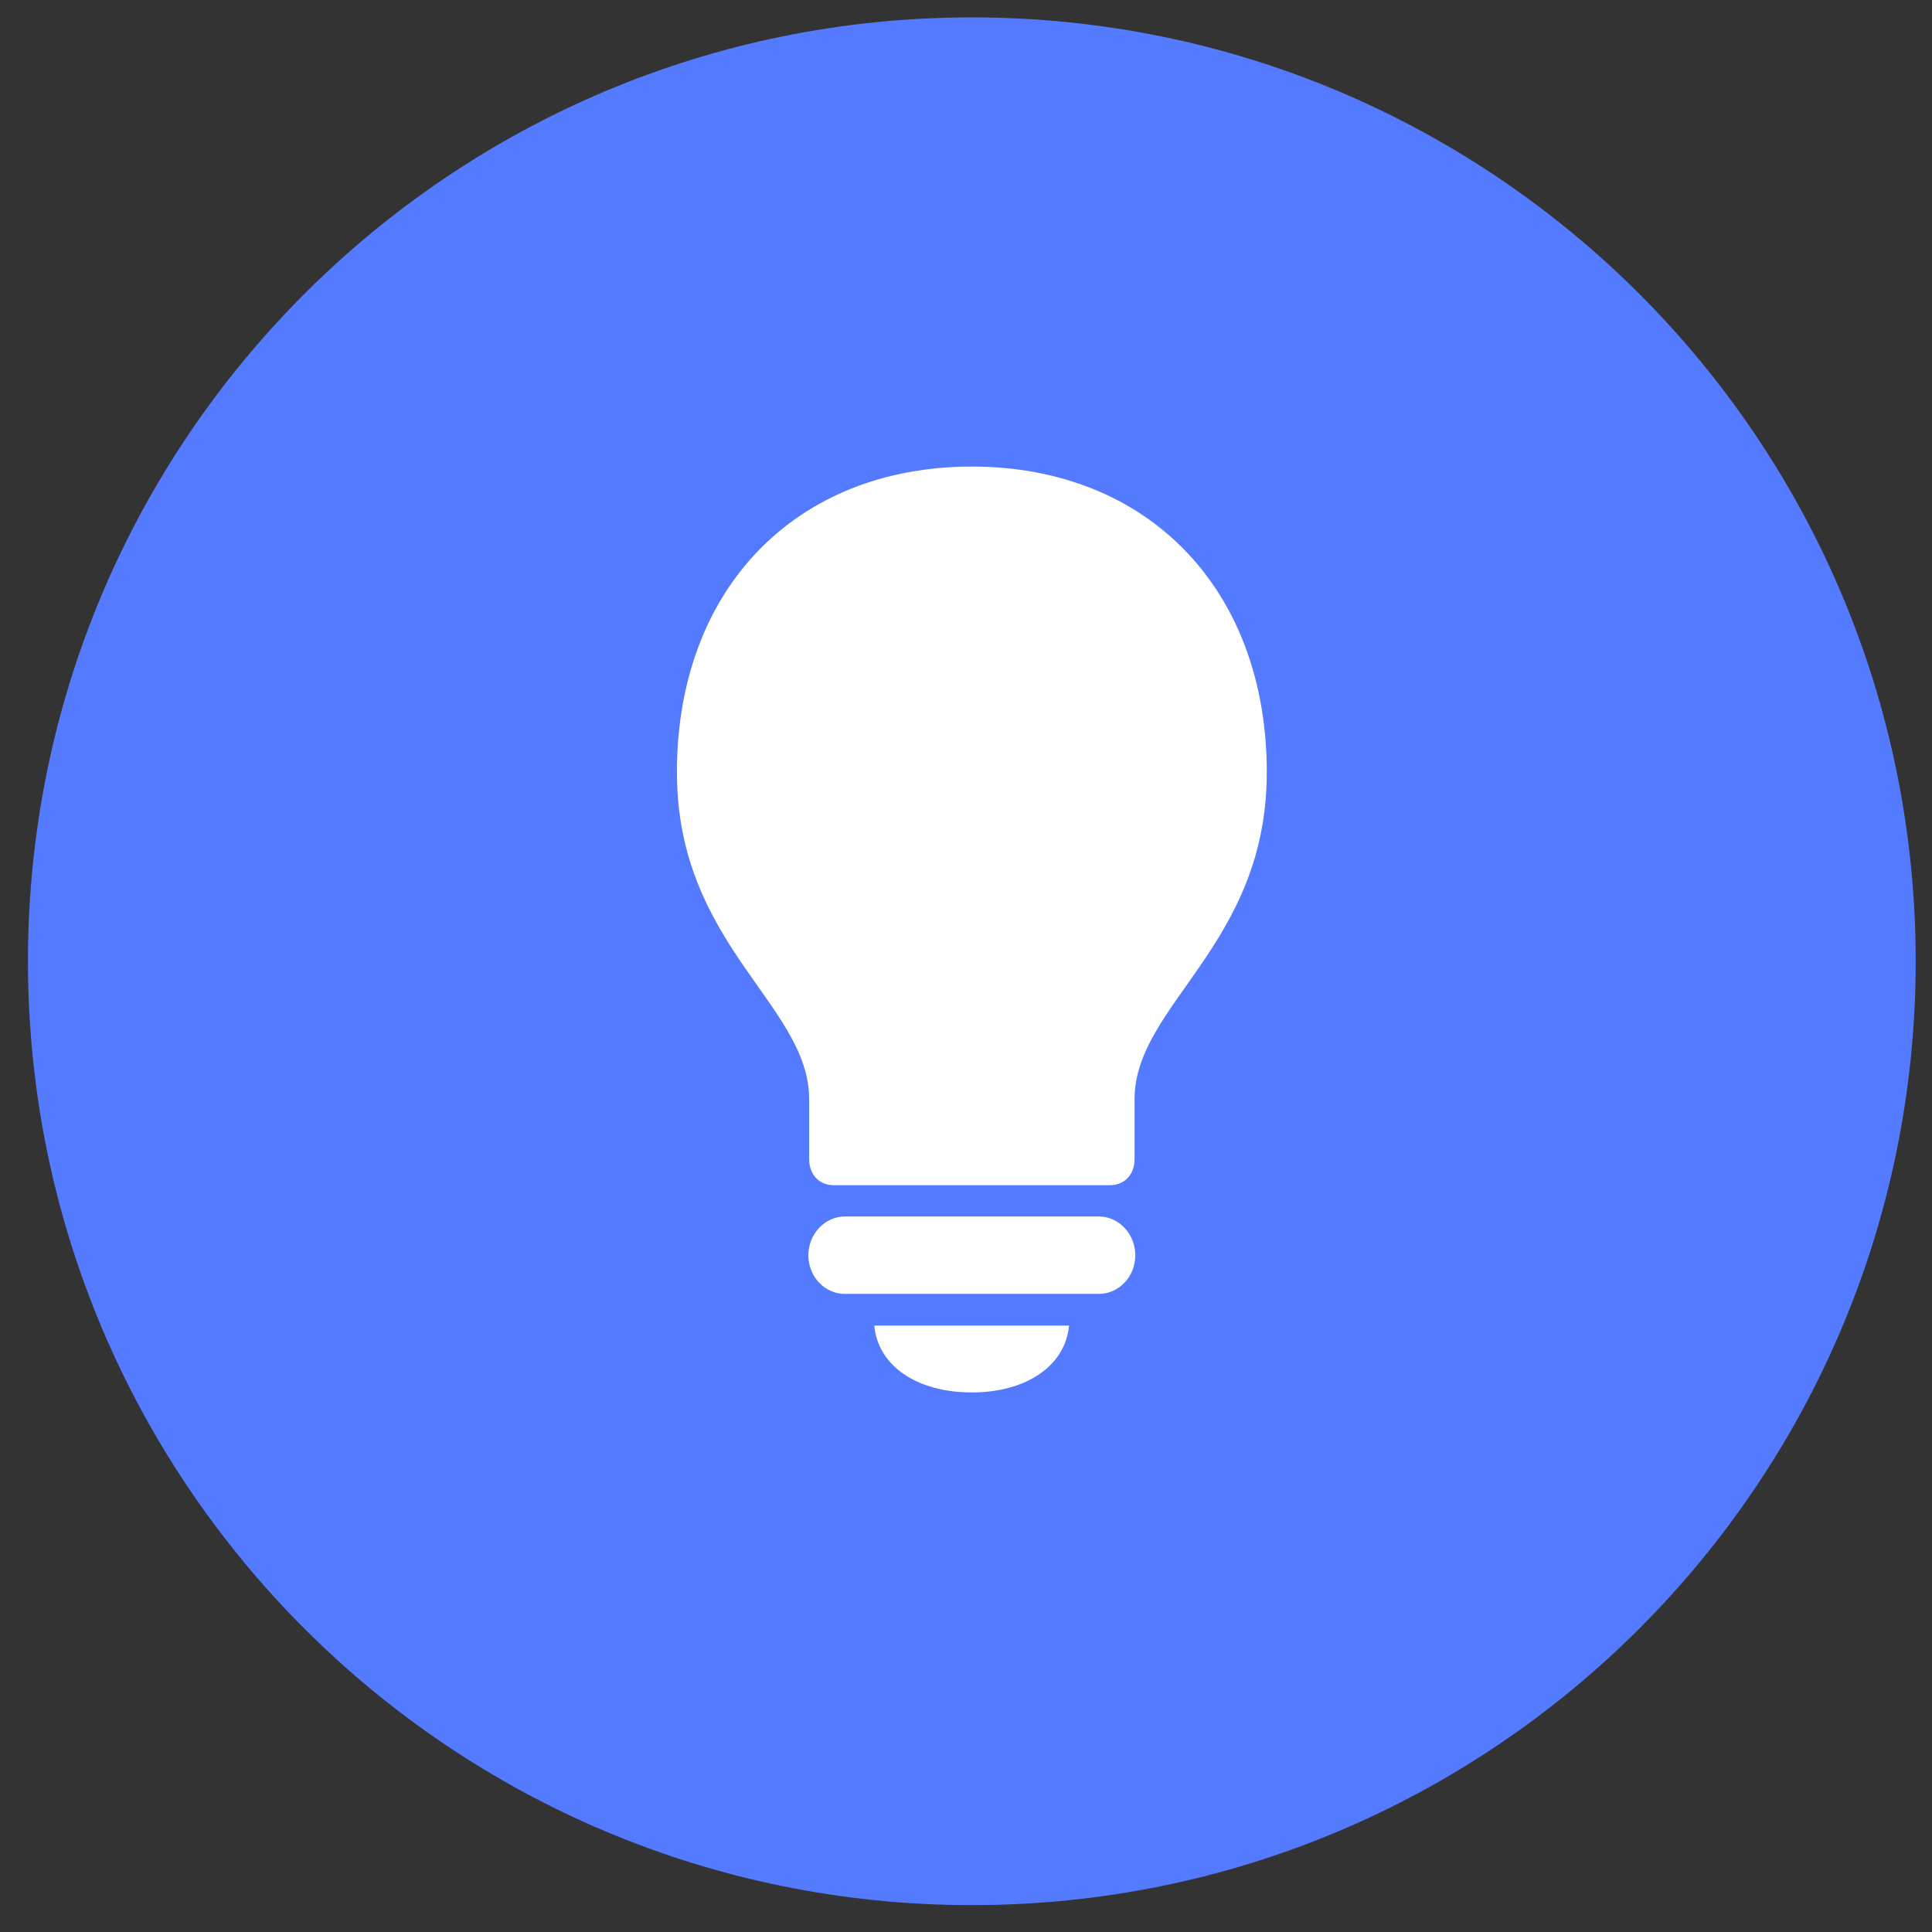 <?xml version="1.0" encoding="UTF-8"?> <svg xmlns="http://www.w3.org/2000/svg" width="32" height="32" viewBox="0 0 32 32" fill="none"><rect x="0" y="0" width="32" height="32" fill="#333333" stroke="none"/><g clip-path="url(#clip0_9879_1516)"><g clip-path="url(#clip1_9879_1516)"><g clip-path="url(#clip2_9879_1516)"><path d="M16.097 31.555C24.731 31.555 31.73 24.555 31.73 15.921C31.73 7.287 24.731 0.288 16.097 0.288C7.463 0.288 0.463 7.287 0.463 15.921C0.463 24.555 7.463 31.555 16.097 31.555Z" fill="#547AFF"></path><path d="M13.815 19.631H18.379C18.626 19.631 18.792 19.456 18.792 19.197V18.206C18.792 16.639 20.982 15.654 20.982 12.792C20.982 9.761 19.014 7.728 16.097 7.728C13.173 7.728 11.212 9.761 11.212 12.792C11.212 15.654 13.402 16.639 13.402 18.206V19.197C13.402 19.456 13.568 19.631 13.815 19.631ZM13.994 21.431H18.2C18.533 21.431 18.804 21.146 18.804 20.79C18.804 20.44 18.533 20.149 18.2 20.149H13.994C13.661 20.149 13.389 20.44 13.389 20.79C13.389 21.146 13.661 21.431 13.994 21.431ZM16.097 23.063C16.997 23.063 17.645 22.623 17.707 21.956H14.481C14.543 22.623 15.184 23.063 16.097 23.063Z" fill="white"></path></g></g></g><defs><clipPath id="clip0_9879_1516"><rect width="32" height="32" fill="white"></rect></clipPath><clipPath id="clip1_9879_1516"><rect width="32" height="32" fill="white"></rect></clipPath><clipPath id="clip2_9879_1516"><rect width="32" height="32" fill="white"></rect></clipPath></defs></svg> 